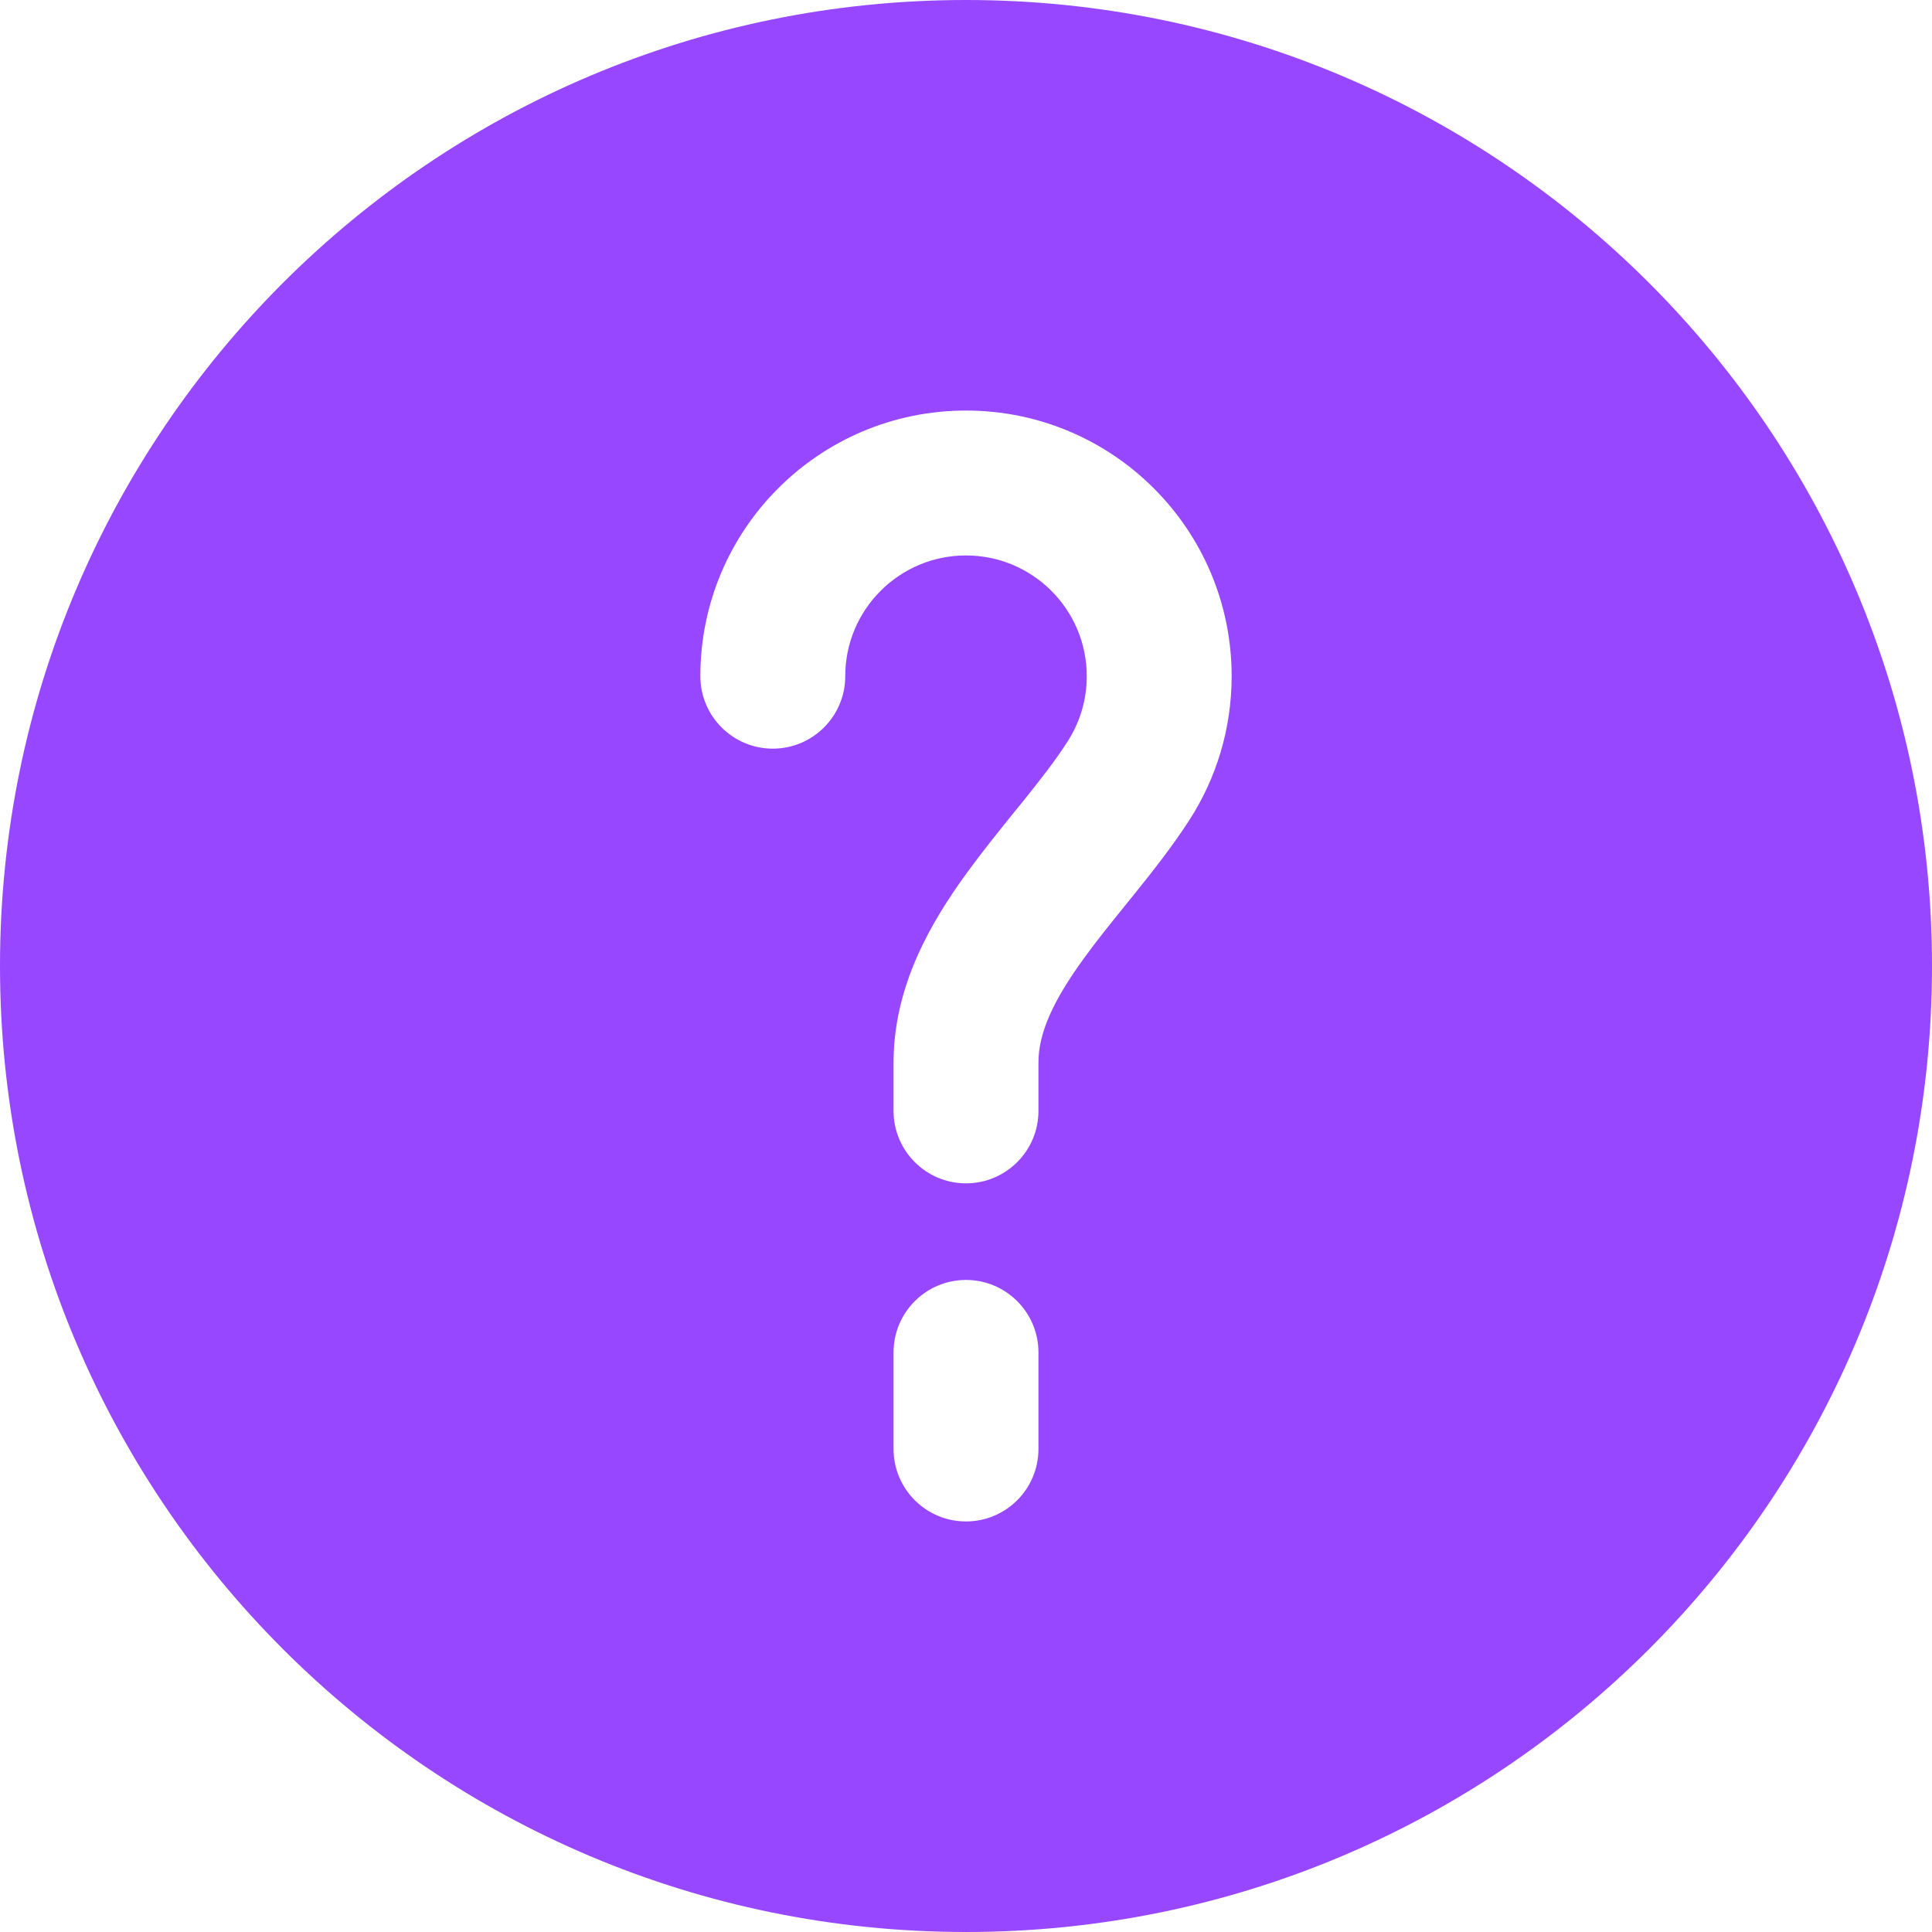 <svg viewBox="0 0 20 20" fill="none" xmlns="http://www.w3.org/2000/svg">
<path fill-rule="evenodd" clip-rule="evenodd" d="M20 10C20 15.523 15.523 20 10 20C4.477 20 0 15.523 0 10C0 4.477 4.477 0 10 0C15.523 0 20 4.477 20 10ZM10 5.75C9.31 5.75 8.75 6.31 8.75 7C8.75 7.414 8.414 7.75 8 7.75C7.586 7.75 7.25 7.414 7.25 7C7.25 5.481 8.481 4.25 10 4.25C11.519 4.25 12.75 5.481 12.75 7C12.75 7.546 12.59 8.058 12.314 8.487C12.141 8.755 11.939 9.012 11.752 9.244L11.652 9.368C11.497 9.56 11.355 9.735 11.224 9.916C10.9 10.361 10.75 10.695 10.75 11V11.5C10.75 11.914 10.414 12.25 10 12.25C9.586 12.25 9.25 11.914 9.25 11.5V11C9.25 10.201 9.642 9.54 10.011 9.033C10.167 8.819 10.337 8.608 10.492 8.416L10.584 8.303C10.769 8.073 10.927 7.871 11.052 7.675C11.177 7.481 11.25 7.25 11.25 7C11.25 6.31 10.69 5.75 10 5.75ZM10.75 14C10.75 13.586 10.414 13.25 10 13.25C9.586 13.25 9.25 13.586 9.25 14V15C9.25 15.414 9.586 15.75 10 15.75C10.414 15.75 10.75 15.414 10.75 15V14Z" fill="#9747FF"/>
</svg>
